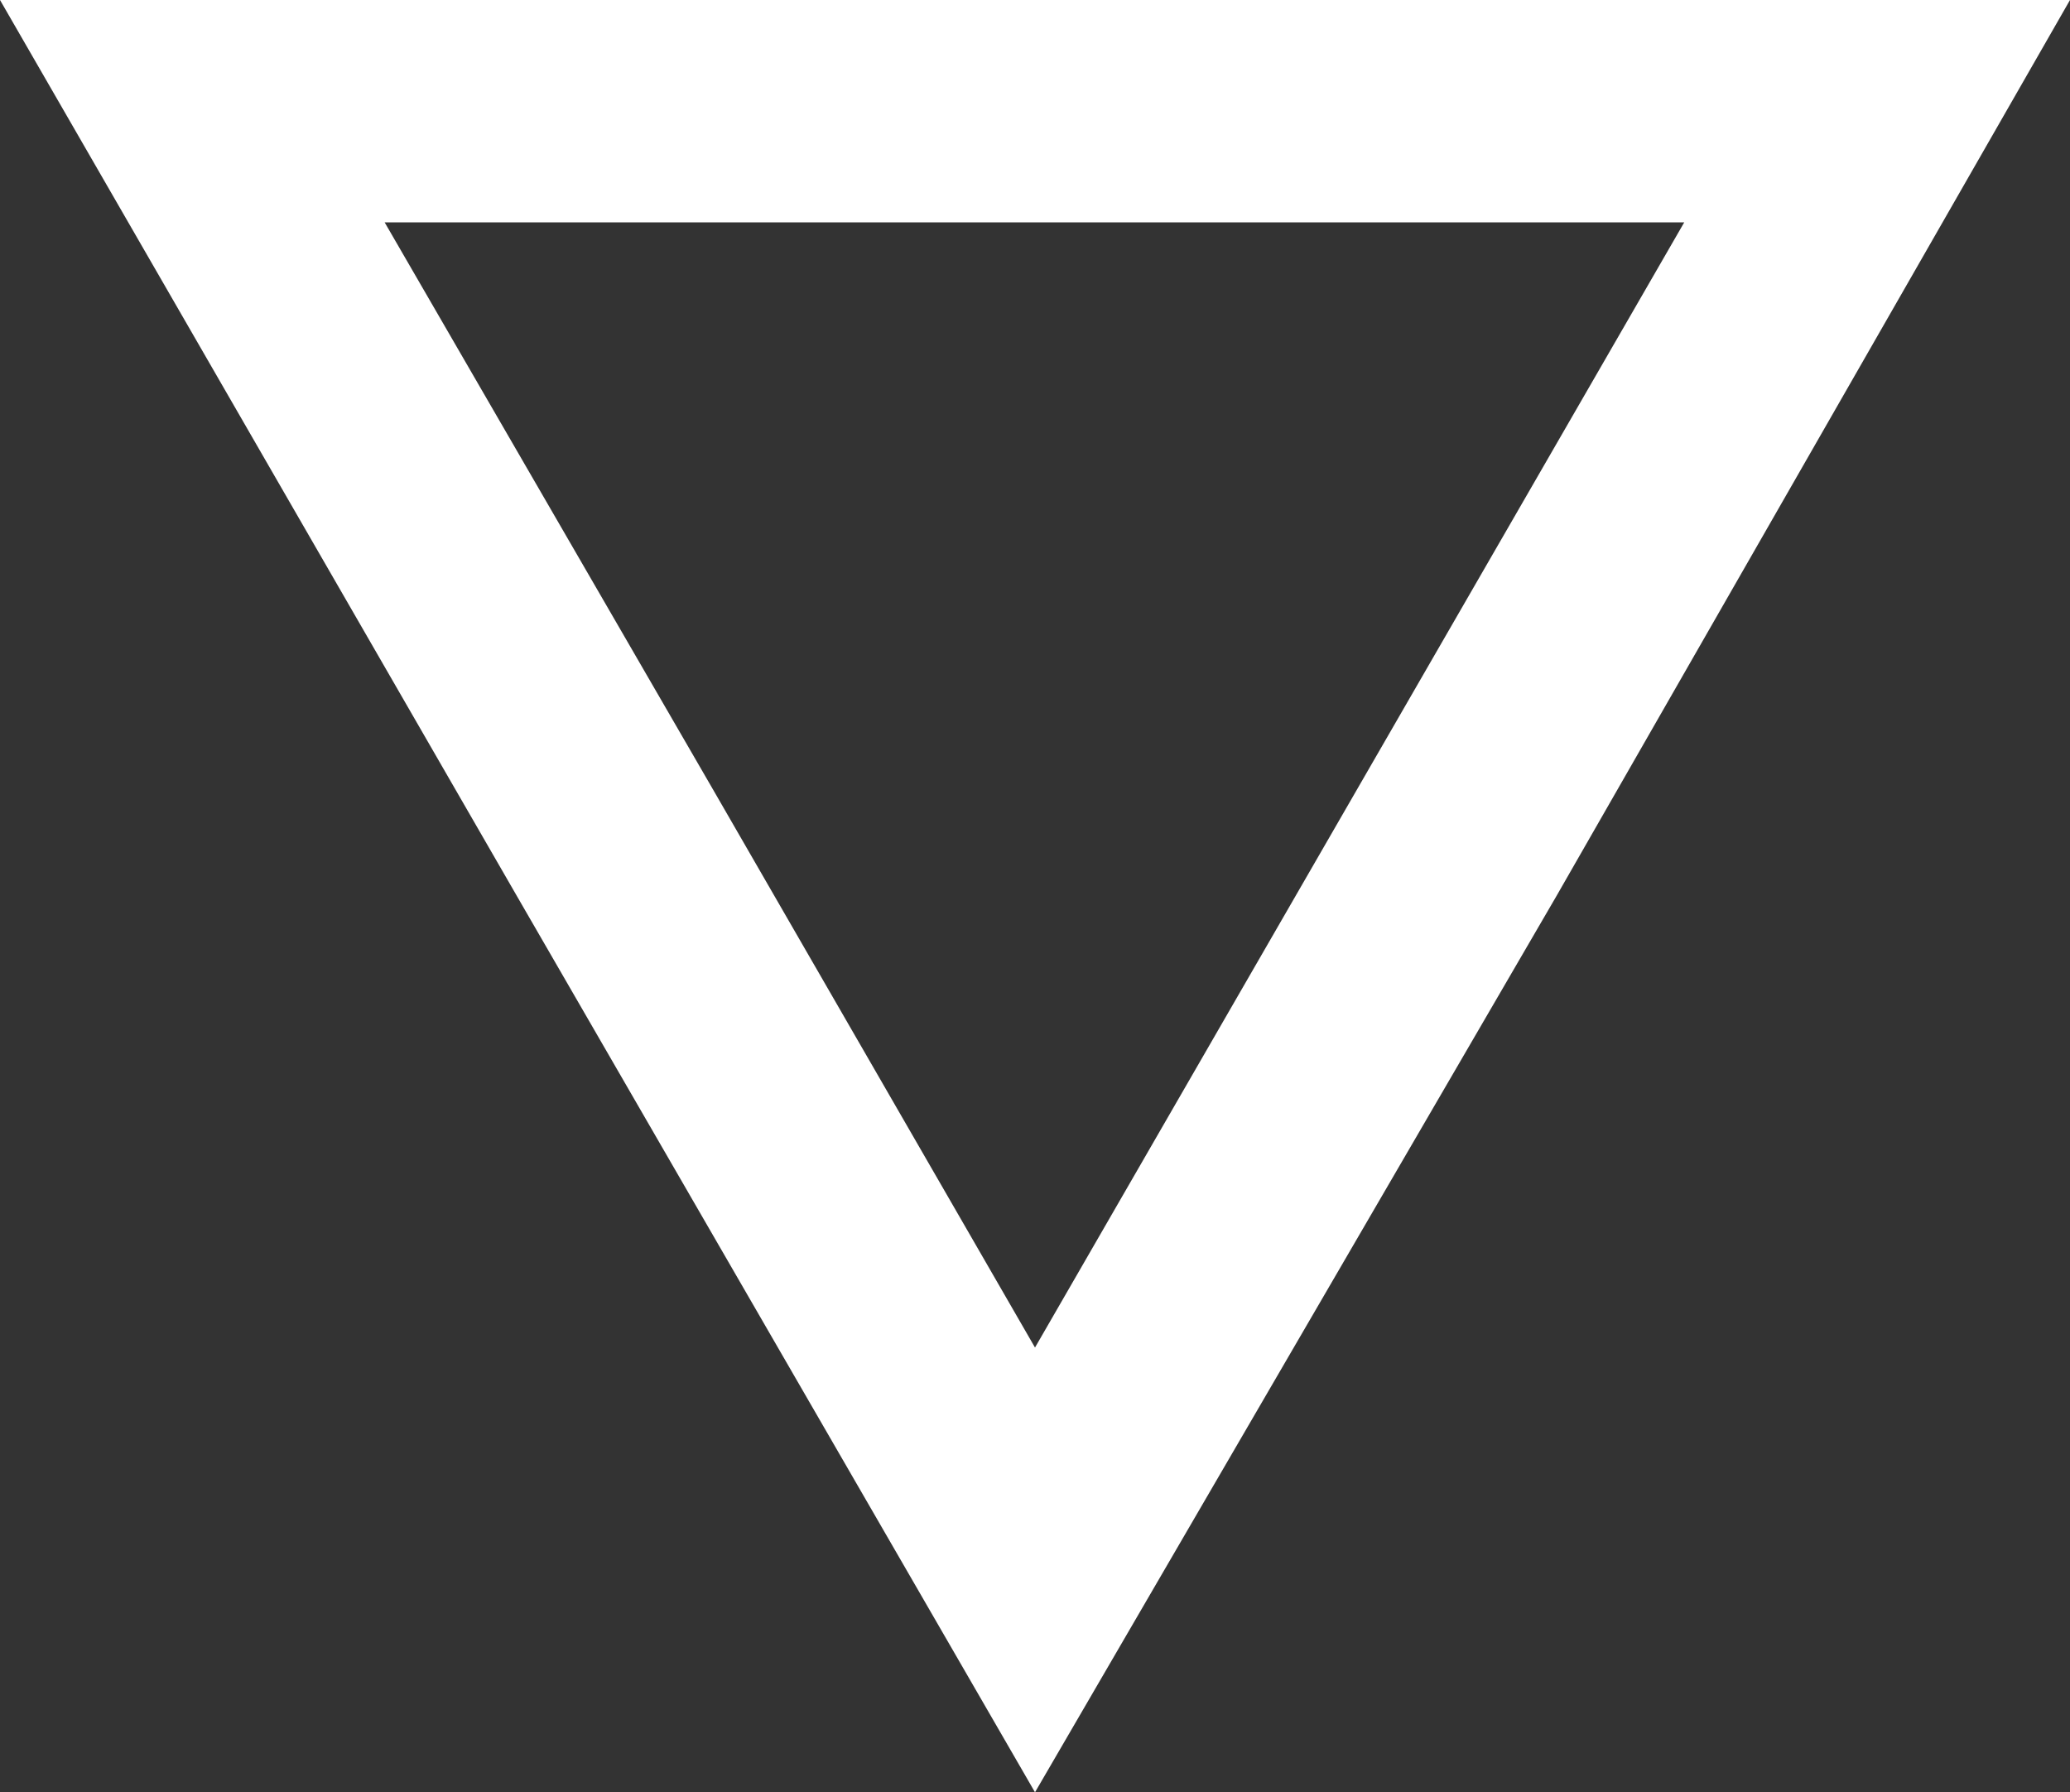 <svg xmlns="http://www.w3.org/2000/svg" viewBox="0 0 18.62 16.12"><rect x="0" y="0" width="18.62" height="16.12" fill="#333333" stroke="none"/><defs><style>.cls-1{fill:#fff;}</style></defs><title>arrow_dropdown_white</title><g id="Слой_2" data-name="Слой 2"><g id="Дизайн"><path class="cls-1" d="M15.15,2,12.23,7.06,9.31,12.12,6.39,7.06,3.46,2H15.15m3.47-2H0L4.65,8.06l4.66,8.06L14,8.06,18.62,0Z"/></g></g></svg>